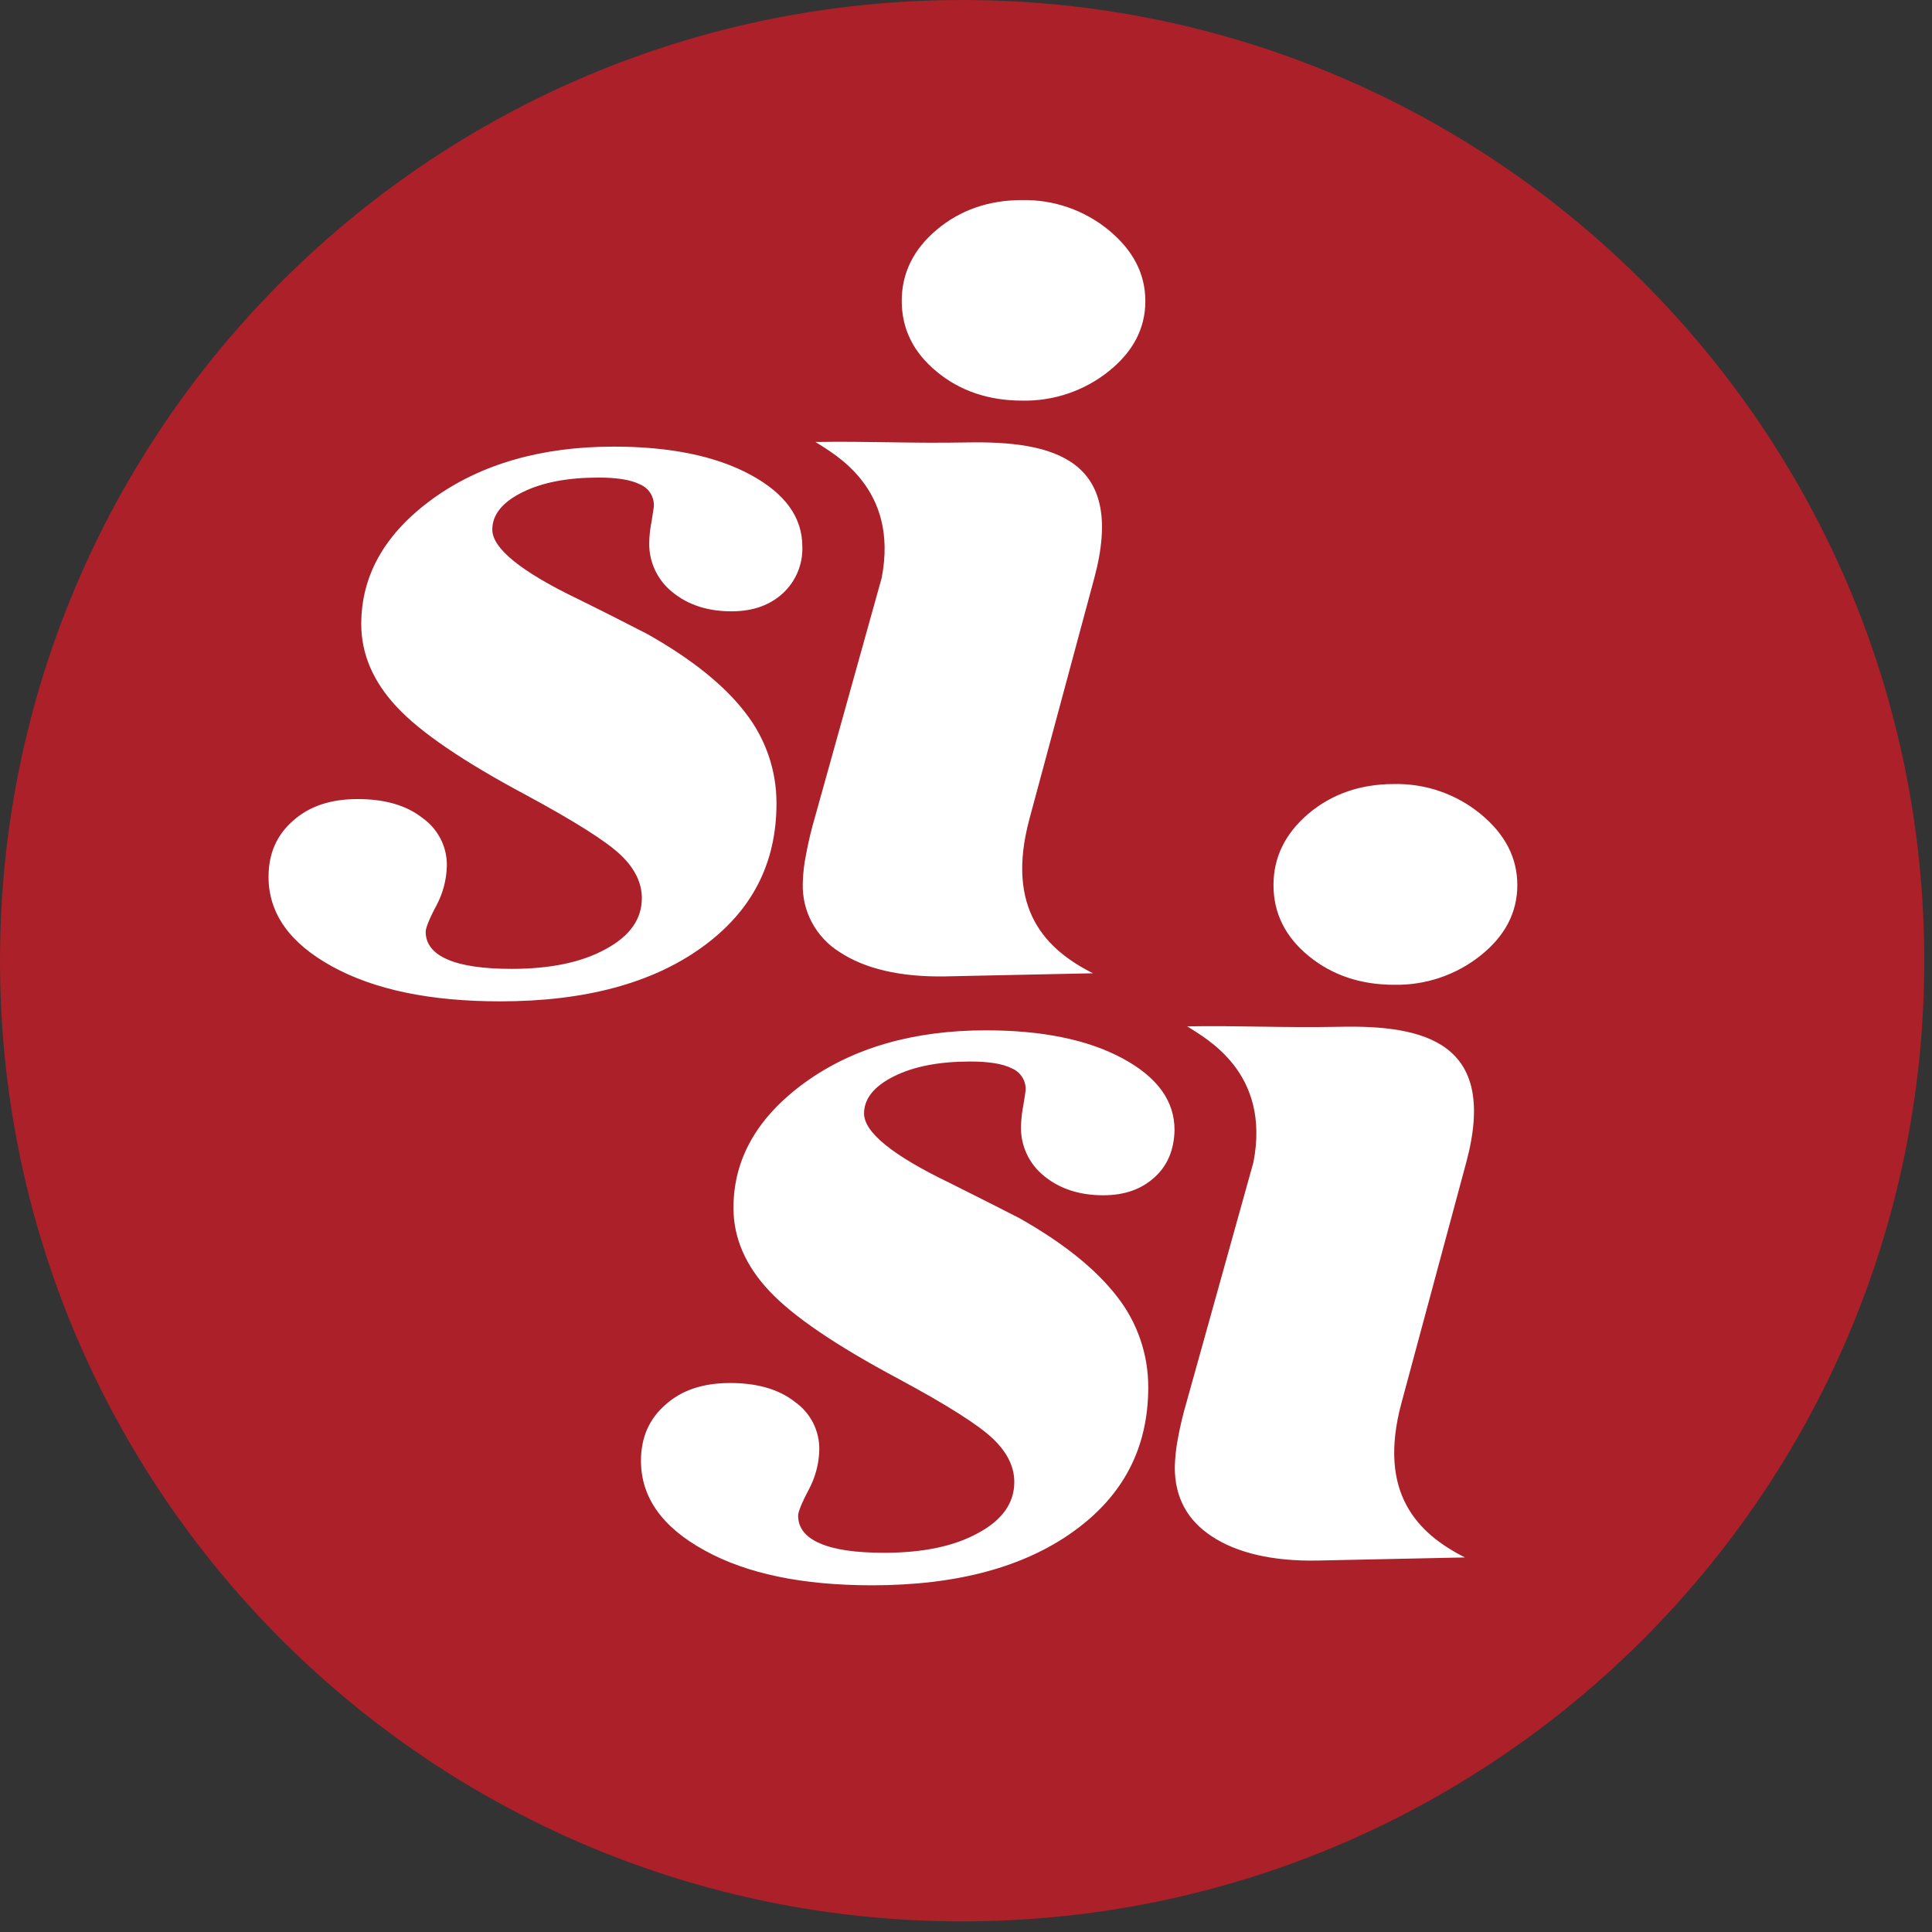 <svg width="64" height="64" viewBox="0 0 64 64" fill="none" xmlns="http://www.w3.org/2000/svg">
<rect x="0" y="0" width="64" height="64" fill="#333333" stroke="none"/>
<path d="M31.974 58.315C46.806 58.315 58.829 46.455 58.829 31.824C58.829 17.194 46.806 5.333 31.974 5.333C17.143 5.333 5.12 17.194 5.12 31.824C5.12 46.455 17.143 58.315 31.974 58.315Z" fill="white"/>
<path d="M31.872 0C14.271 0 0 14.246 0 31.824C0 49.402 14.271 63.648 31.872 63.648C49.473 63.648 63.744 49.402 63.744 31.824C63.744 14.246 49.48 0 31.872 0ZM31.03 7.61C31.806 6.958 32.751 6.628 33.858 6.628C34.905 6.608 35.924 6.962 36.73 7.625C37.535 8.291 37.941 9.067 37.941 9.976C37.941 10.877 37.535 11.653 36.73 12.297C35.918 12.948 34.901 13.293 33.858 13.271C32.751 13.271 31.798 12.949 31.03 12.312C30.255 11.675 29.871 10.891 29.871 9.968C29.871 9.053 30.255 8.262 31.03 7.61ZM26.704 28.294C26.779 27.886 26.875 27.483 26.992 27.085L29.206 19.146C29.79 16.15 27.604 15.029 27.014 14.641C28.793 14.612 30.144 14.692 32.026 14.656C34.862 14.605 37.32 15.176 36.249 19.153L34.101 27.129C33.296 30.125 34.655 31.458 36.205 32.241L31.325 32.344C29.804 32.373 28.637 32.08 27.826 31.546C27.435 31.305 27.115 30.966 26.899 30.564C26.682 30.161 26.577 29.709 26.593 29.253C26.6 28.931 26.638 28.61 26.704 28.294V28.294ZM11.001 32.014C9.598 31.245 8.896 30.257 8.896 29.048C8.896 28.279 9.162 27.664 9.708 27.188C10.247 26.704 10.956 26.47 11.849 26.47C12.742 26.47 13.459 26.675 13.99 27.092C14.249 27.274 14.458 27.516 14.6 27.797C14.742 28.078 14.811 28.39 14.802 28.704C14.788 29.156 14.669 29.6 14.455 30C14.212 30.454 14.101 30.747 14.101 30.864C14.101 31.267 14.344 31.575 14.817 31.78C15.297 31.992 16.013 32.095 16.951 32.095C18.221 32.095 19.262 31.882 20.059 31.443C20.864 31.011 21.262 30.447 21.262 29.751C21.262 29.253 21.033 28.77 20.561 28.323C20.088 27.869 19.04 27.209 17.43 26.338C15.356 25.232 13.928 24.26 13.148 23.423C12.366 22.588 11.967 21.672 11.967 20.676C11.967 19.043 12.764 17.659 14.344 16.516C15.931 15.373 17.932 14.795 20.332 14.795C22.2 14.795 23.708 15.105 24.858 15.725C26.01 16.347 26.578 17.138 26.578 18.105C26.589 18.393 26.537 18.681 26.426 18.947C26.315 19.214 26.148 19.454 25.936 19.651C25.507 20.046 24.946 20.251 24.23 20.251C23.447 20.251 22.79 20.039 22.273 19.614C22.028 19.418 21.832 19.169 21.699 18.886C21.566 18.603 21.5 18.293 21.506 17.981C21.511 17.737 21.538 17.495 21.587 17.256C21.631 16.977 21.66 16.809 21.66 16.75C21.664 16.601 21.622 16.454 21.541 16.329C21.459 16.203 21.341 16.105 21.203 16.047C20.9 15.893 20.435 15.82 19.83 15.82C18.803 15.82 17.954 15.981 17.297 16.311C16.633 16.641 16.308 17.058 16.308 17.541C16.308 18.164 17.253 18.933 19.158 19.849C20.125 20.325 20.893 20.72 21.462 21.013C22.924 21.841 23.999 22.705 24.688 23.606C25.362 24.466 25.726 25.526 25.722 26.616C25.722 28.608 24.902 30.197 23.248 31.384C21.602 32.571 19.372 33.171 16.574 33.171C14.249 33.172 12.403 32.784 11.001 32.015V32.014ZM38.251 38.994C37.823 39.39 37.262 39.595 36.545 39.595C35.763 39.595 35.106 39.383 34.589 38.958C34.344 38.762 34.147 38.513 34.014 38.23C33.881 37.946 33.815 37.637 33.821 37.325C33.827 37.081 33.854 36.838 33.902 36.599C33.946 36.321 33.976 36.145 33.976 36.094C33.98 35.945 33.938 35.798 33.856 35.673C33.775 35.547 33.657 35.449 33.518 35.391C33.215 35.237 32.75 35.164 32.145 35.164C31.119 35.164 30.27 35.325 29.613 35.655C28.948 35.985 28.623 36.402 28.623 36.885C28.623 37.507 29.568 38.277 31.473 39.192C32.44 39.676 33.208 40.064 33.777 40.357C35.239 41.185 36.309 42.049 37.004 42.95C37.678 43.81 38.041 44.87 38.037 45.96C38.037 47.952 37.218 49.542 35.564 50.728C33.918 51.915 31.688 52.515 28.89 52.515C26.586 52.515 24.741 52.134 23.338 51.358C21.935 50.589 21.234 49.6 21.233 48.392C21.233 47.623 21.499 47.008 22.046 46.531C22.585 46.048 23.293 45.814 24.187 45.814C25.08 45.814 25.796 46.019 26.328 46.436C26.587 46.617 26.796 46.859 26.938 47.14C27.079 47.422 27.149 47.733 27.14 48.047C27.126 48.5 27.007 48.943 26.793 49.343C26.55 49.798 26.439 50.09 26.439 50.208C26.439 50.611 26.682 50.918 27.155 51.123C27.635 51.336 28.351 51.438 29.288 51.438C30.558 51.438 31.599 51.226 32.397 50.786C33.201 50.355 33.6 49.79 33.6 49.094C33.6 48.596 33.371 48.113 32.891 47.659C32.419 47.205 31.375 46.543 29.761 45.674C27.686 44.568 26.259 43.596 25.479 42.759C24.696 41.924 24.297 41.008 24.297 40.012C24.297 38.379 25.095 36.995 26.675 35.852C28.262 34.709 30.263 34.131 32.662 34.131C34.53 34.131 36.039 34.441 37.188 35.061C38.34 35.683 38.908 36.467 38.908 37.434C38.893 38.086 38.679 38.606 38.251 38.995V38.994ZM48.572 38.504L46.424 46.48C45.619 49.475 46.977 50.808 48.528 51.592L43.648 51.695C42.135 51.725 40.96 51.432 40.148 50.897C39.329 50.362 38.916 49.6 38.916 48.604C38.925 48.285 38.959 47.966 39.019 47.652C39.094 47.245 39.19 46.841 39.307 46.444L41.521 38.504C42.105 35.508 39.919 34.388 39.328 33.999C41.108 33.97 42.459 34.05 44.342 34.014C47.184 33.948 49.643 34.52 48.572 38.504V38.504ZM49.052 31.648C48.24 32.298 47.223 32.643 46.18 32.622C45.065 32.622 44.12 32.3 43.345 31.663C42.57 31.026 42.186 30.242 42.186 29.319C42.186 28.403 42.57 27.612 43.345 26.953C44.12 26.302 45.065 25.972 46.18 25.972C47.227 25.951 48.246 26.305 49.052 26.968C49.857 27.634 50.263 28.411 50.263 29.319C50.263 30.227 49.857 31.004 49.052 31.648V31.648Z" fill="#AC2029"/>
</svg>